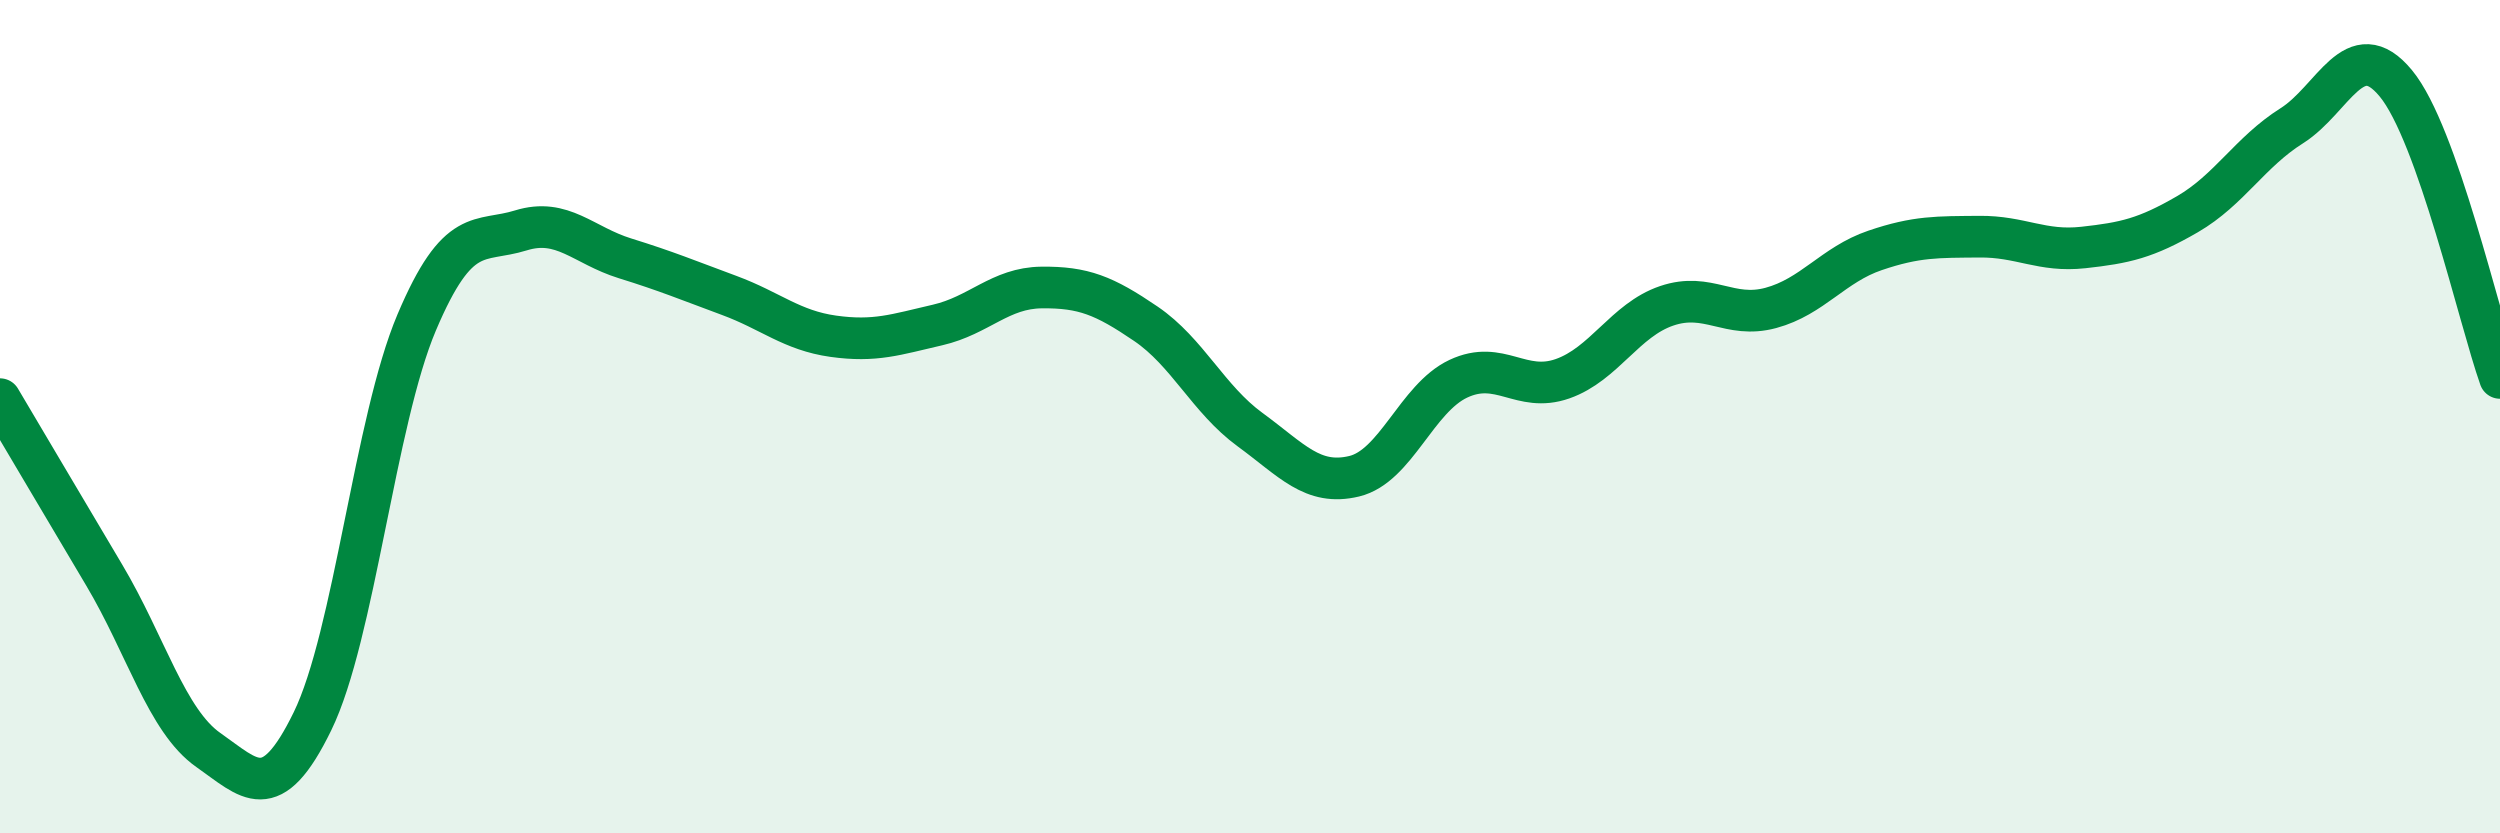 
    <svg width="60" height="20" viewBox="0 0 60 20" xmlns="http://www.w3.org/2000/svg">
      <path
        d="M 0,9.58 C 0.5,10.42 1.5,12.12 2.5,13.8 C 3.5,15.48 4,17.3 5,18 C 6,18.7 6.5,19.36 7.5,17.31 C 8.5,15.26 9,10.1 10,7.74 C 11,5.38 11.5,5.84 12.5,5.53 C 13.5,5.22 14,5.89 15,6.2 C 16,6.51 16.5,6.72 17.5,7.09 C 18.5,7.46 19,7.93 20,8.07 C 21,8.21 21.5,8.03 22.5,7.8 C 23.5,7.57 24,6.91 25,6.9 C 26,6.89 26.5,7.09 27.5,7.77 C 28.5,8.45 29,9.58 30,10.31 C 31,11.04 31.5,11.67 32.5,11.43 C 33.5,11.19 34,9.56 35,9.09 C 36,8.62 36.5,9.44 37.5,9.09 C 38.5,8.74 39,7.68 40,7.34 C 41,7 41.5,7.66 42.5,7.39 C 43.5,7.12 44,6.35 45,6.01 C 46,5.67 46.5,5.69 47.5,5.68 C 48.5,5.67 49,6.05 50,5.94 C 51,5.83 51.5,5.72 52.5,5.14 C 53.5,4.56 54,3.65 55,3.02 C 56,2.39 56.5,0.79 57.5,2 C 58.5,3.21 59.5,7.66 60,9.07L60 20L0 20Z"
        fill="#008740"
        opacity="0.1"
        stroke-linecap="round"
        stroke-linejoin="round"
      />
      <path
        d="M 0,9.58 C 0.5,10.42 1.5,12.12 2.5,13.8 C 3.5,15.48 4,17.3 5,18 C 6,18.7 6.5,19.36 7.5,17.31 C 8.5,15.26 9,10.1 10,7.74 C 11,5.38 11.5,5.84 12.5,5.53 C 13.5,5.22 14,5.89 15,6.2 C 16,6.51 16.5,6.72 17.5,7.09 C 18.5,7.46 19,7.93 20,8.07 C 21,8.21 21.5,8.03 22.5,7.8 C 23.5,7.57 24,6.91 25,6.9 C 26,6.89 26.5,7.09 27.5,7.77 C 28.5,8.45 29,9.58 30,10.31 C 31,11.04 31.5,11.67 32.5,11.43 C 33.5,11.19 34,9.56 35,9.09 C 36,8.62 36.5,9.44 37.5,9.09 C 38.5,8.74 39,7.68 40,7.34 C 41,7 41.5,7.66 42.5,7.39 C 43.5,7.12 44,6.35 45,6.01 C 46,5.67 46.5,5.69 47.5,5.68 C 48.5,5.67 49,6.05 50,5.94 C 51,5.83 51.5,5.72 52.5,5.14 C 53.5,4.56 54,3.65 55,3.02 C 56,2.39 56.5,0.79 57.5,2 C 58.5,3.21 59.5,7.66 60,9.07"
        stroke="#008740"
        stroke-width="1"
        fill="none"
        stroke-linecap="round"
        stroke-linejoin="round"
      />
    </svg>
  